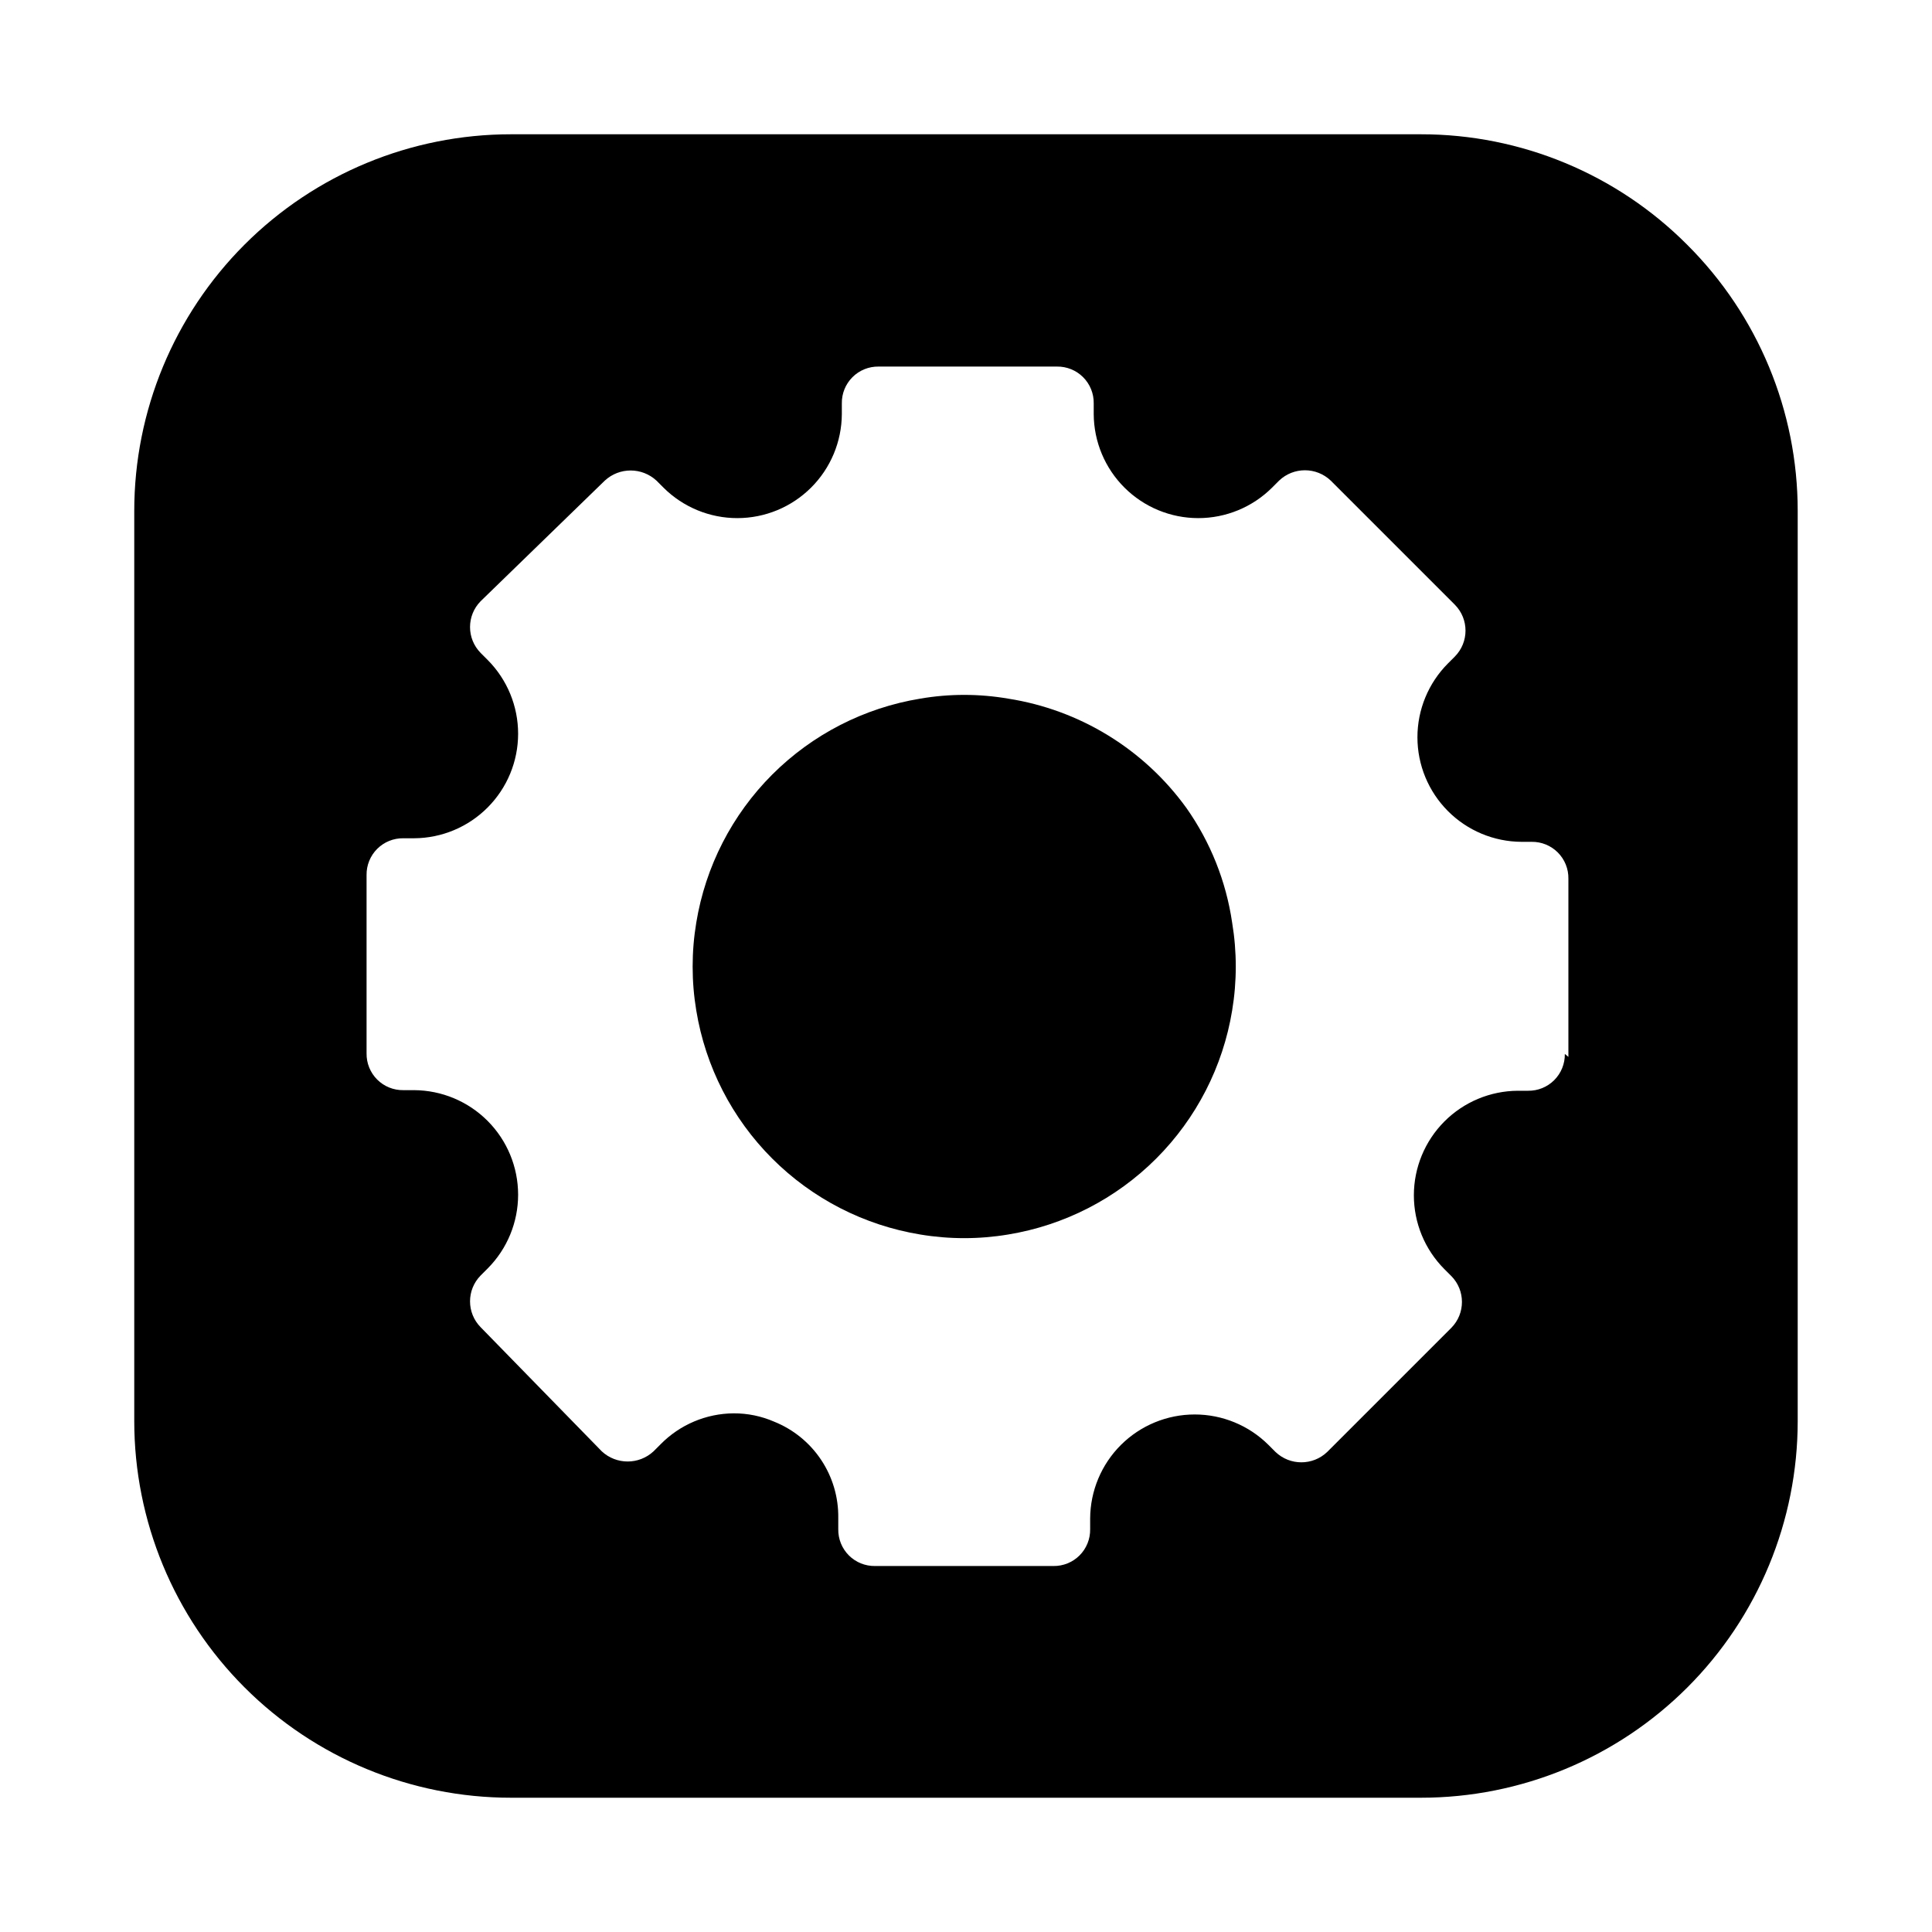 <?xml version="1.0" encoding="UTF-8"?>
<!-- Uploaded to: SVG Repo, www.svgrepo.com, Generator: SVG Repo Mixer Tools -->
<svg fill="#000000" width="800px" height="800px" version="1.1" viewBox="144 144 512 512" xmlns="http://www.w3.org/2000/svg">
 <g>
  <path d="m591.13 208.87c-18.68-18.758-44.066-29.293-70.535-29.285h-241.2c-26.473 0-51.863 10.516-70.582 29.234s-29.234 44.109-29.234 70.582v241.2c0 26.473 10.516 51.863 29.234 70.582s44.109 29.234 70.582 29.234h241.2c26.473 0 51.863-10.516 70.582-29.234s29.234-44.109 29.234-70.582v-241.2c0.012-26.469-10.527-51.852-29.281-70.531zm-32.434 214.43c0.043 2.602-0.973 5.109-2.812 6.949-1.84 1.84-4.348 2.856-6.949 2.812h-2.676c-7.32 0.035-14.332 2.969-19.496 8.156s-8.066 12.211-8.074 19.531c-0.004 7.32 2.887 14.348 8.047 19.543l1.891 1.891c3.738 3.797 3.738 9.898 0 13.695l-32.906 32.906c-3.832 3.66-9.863 3.66-13.699 0l-1.891-1.891h0.004c-5.195-5.156-12.223-8.051-19.543-8.043-7.32 0.004-14.344 2.906-19.531 8.07-5.188 5.168-8.121 12.176-8.16 19.496v2.836c0.043 2.602-0.969 5.109-2.809 6.949s-4.352 2.852-6.953 2.809h-47.23c-2.602 0.043-5.109-0.969-6.949-2.809-1.84-1.84-2.856-4.348-2.812-6.949v-2.992c0.074-5.473-1.512-10.84-4.547-15.391-3.035-4.555-7.379-8.082-12.457-10.117-3.375-1.465-7.023-2.219-10.707-2.203-7.285 0.047-14.254 2.992-19.363 8.188l-1.891 1.891c-3.863 3.578-9.832 3.578-13.695 0l-32.117-32.906c-3.742-3.801-3.742-9.898 0-13.699l1.891-1.891-0.004 0.004c5.16-5.195 8.051-12.223 8.047-19.543-0.004-7.32-2.906-14.344-8.074-19.531-5.164-5.188-12.172-8.121-19.496-8.16h-2.832c-2.602 0.043-5.109-0.969-6.949-2.809s-2.856-4.352-2.812-6.953v-47.23c-0.043-2.602 0.973-5.109 2.812-6.949 1.84-1.84 4.348-2.856 6.949-2.812h2.832c7.324-0.035 14.332-2.969 19.496-8.16 5.168-5.188 8.07-12.207 8.074-19.527 0.004-7.324-2.887-14.348-8.047-19.543l-1.891-1.891h0.004c-3.742-3.801-3.742-9.898 0-13.699l32.902-31.957c3.863-3.582 9.836-3.582 13.699 0l1.891 1.891-0.004-0.004c5.199 5.16 12.223 8.051 19.543 8.047 7.324-0.004 14.344-2.906 19.531-8.074 5.188-5.164 8.121-12.172 8.16-19.496v-2.832c-0.043-2.602 0.973-5.109 2.812-6.949s4.348-2.856 6.949-2.812h47.23c2.602-0.043 5.109 0.973 6.949 2.812s2.856 4.348 2.812 6.949v2.832c0.039 7.324 2.973 14.332 8.16 19.496 5.188 5.168 12.211 8.07 19.531 8.074 7.32 0.004 14.348-2.887 19.543-8.047l1.891-1.891-0.004 0.004c3.832-3.66 9.867-3.66 13.699 0l32.906 32.906-0.004-0.004c3.742 3.801 3.742 9.898 0 13.699l-1.891 1.891 0.004-0.004c-5.16 5.199-8.051 12.223-8.047 19.543 0.004 7.324 2.906 14.344 8.074 19.531 5.164 5.188 12.172 8.121 19.496 8.16h2.676c2.602-0.043 5.109 0.973 6.949 2.812 1.84 1.84 2.856 4.348 2.812 6.949v47.23z"/>
  <path d="m458.41 358.12c-11.246-15.574-28.254-26.008-47.234-28.973-7.711-1.324-15.59-1.324-23.301 0-14.859 2.438-28.582 9.477-39.23 20.125-10.648 10.648-17.688 24.371-20.125 39.23-1.285 7.715-1.285 15.59 0 23.301 2.438 14.863 9.477 28.582 20.125 39.23 10.648 10.648 24.371 17.688 39.23 20.125 7.715 1.289 15.59 1.289 23.301 0 14.863-2.438 28.582-9.477 39.23-20.125 10.648-10.648 17.688-24.367 20.125-39.23 1.285-7.711 1.285-15.586 0-23.301-1.602-10.938-5.754-21.348-12.121-30.383z"/>
 </g>
</svg>